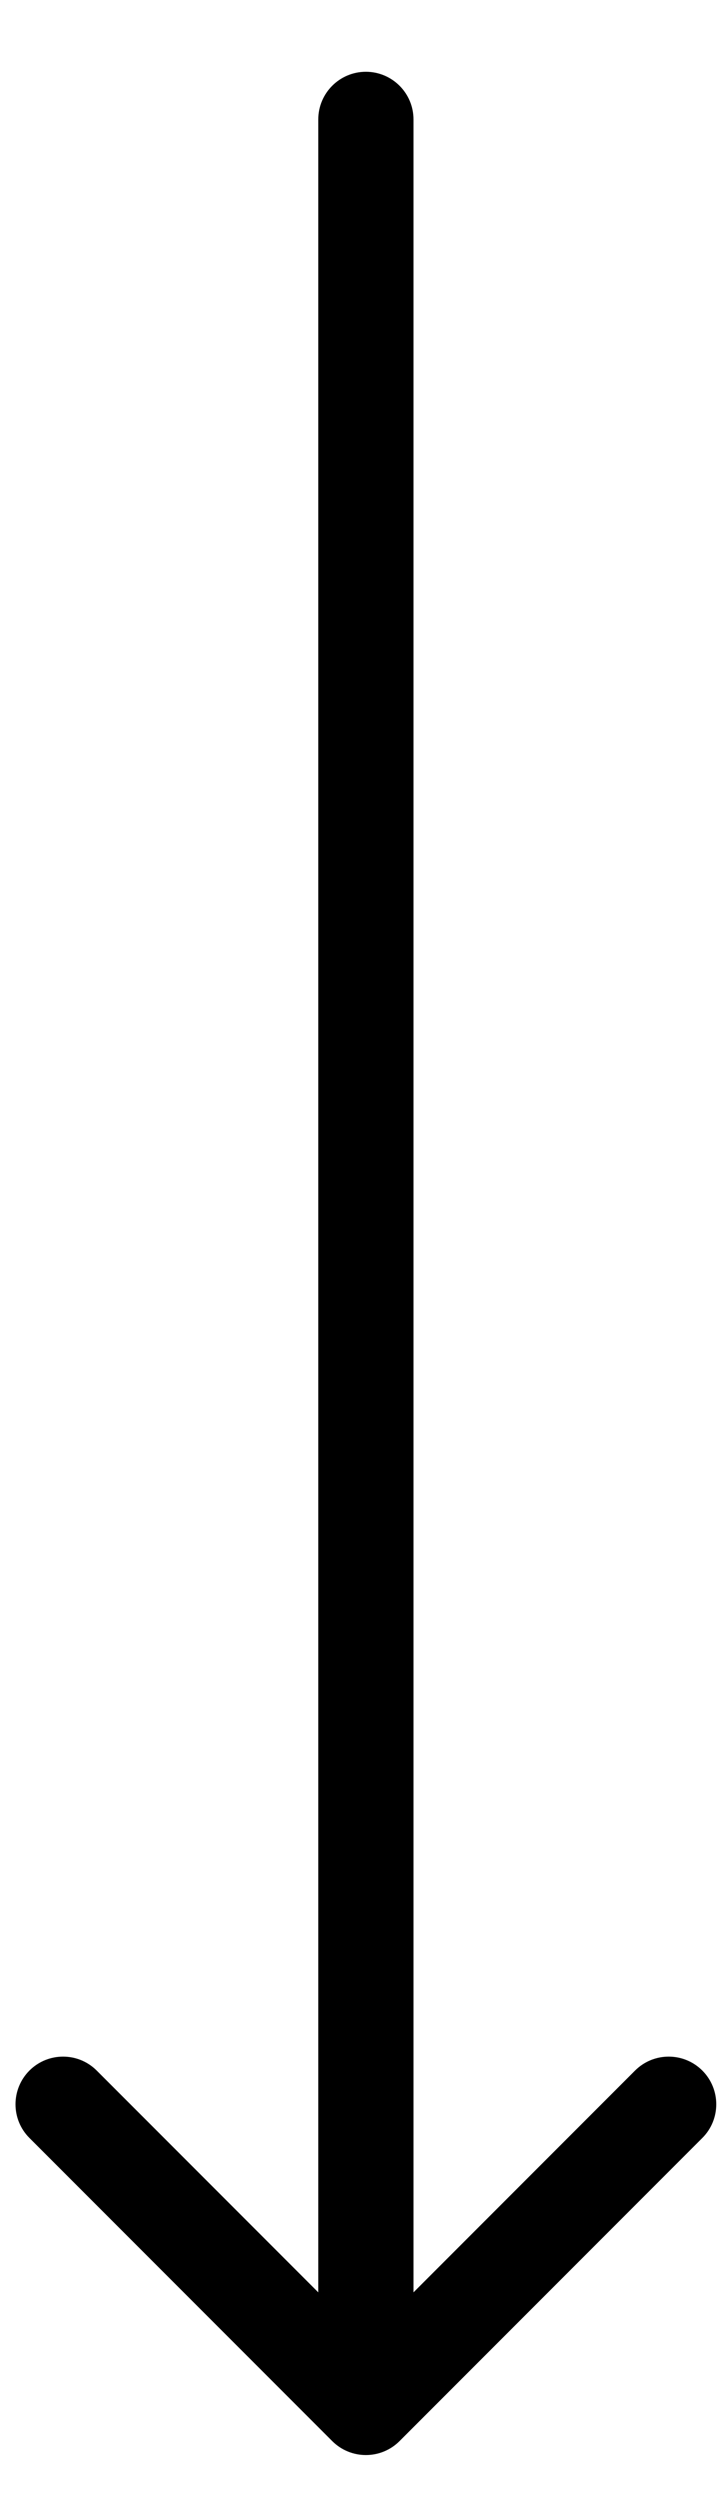 <?xml version="1.0" encoding="UTF-8"?> <svg xmlns="http://www.w3.org/2000/svg" width="9" height="31" viewBox="0 0 9 31" fill="none"><path d="M5.133 1.481C5.133 1.155 4.868 0.89 4.542 0.89C4.216 0.89 3.951 1.155 3.951 1.481L5.133 1.481ZM4.124 30.269C4.355 30.5 4.729 30.5 4.96 30.269L8.719 26.51C8.949 26.28 8.949 25.906 8.719 25.675C8.488 25.444 8.114 25.444 7.883 25.675L4.542 29.016L1.201 25.675C0.97 25.444 0.596 25.444 0.365 25.675C0.135 25.906 0.135 26.28 0.365 26.51L4.124 30.269ZM3.951 1.481L3.951 29.852L5.133 29.852L5.133 1.481L3.951 1.481Z" fill="black"></path></svg> 